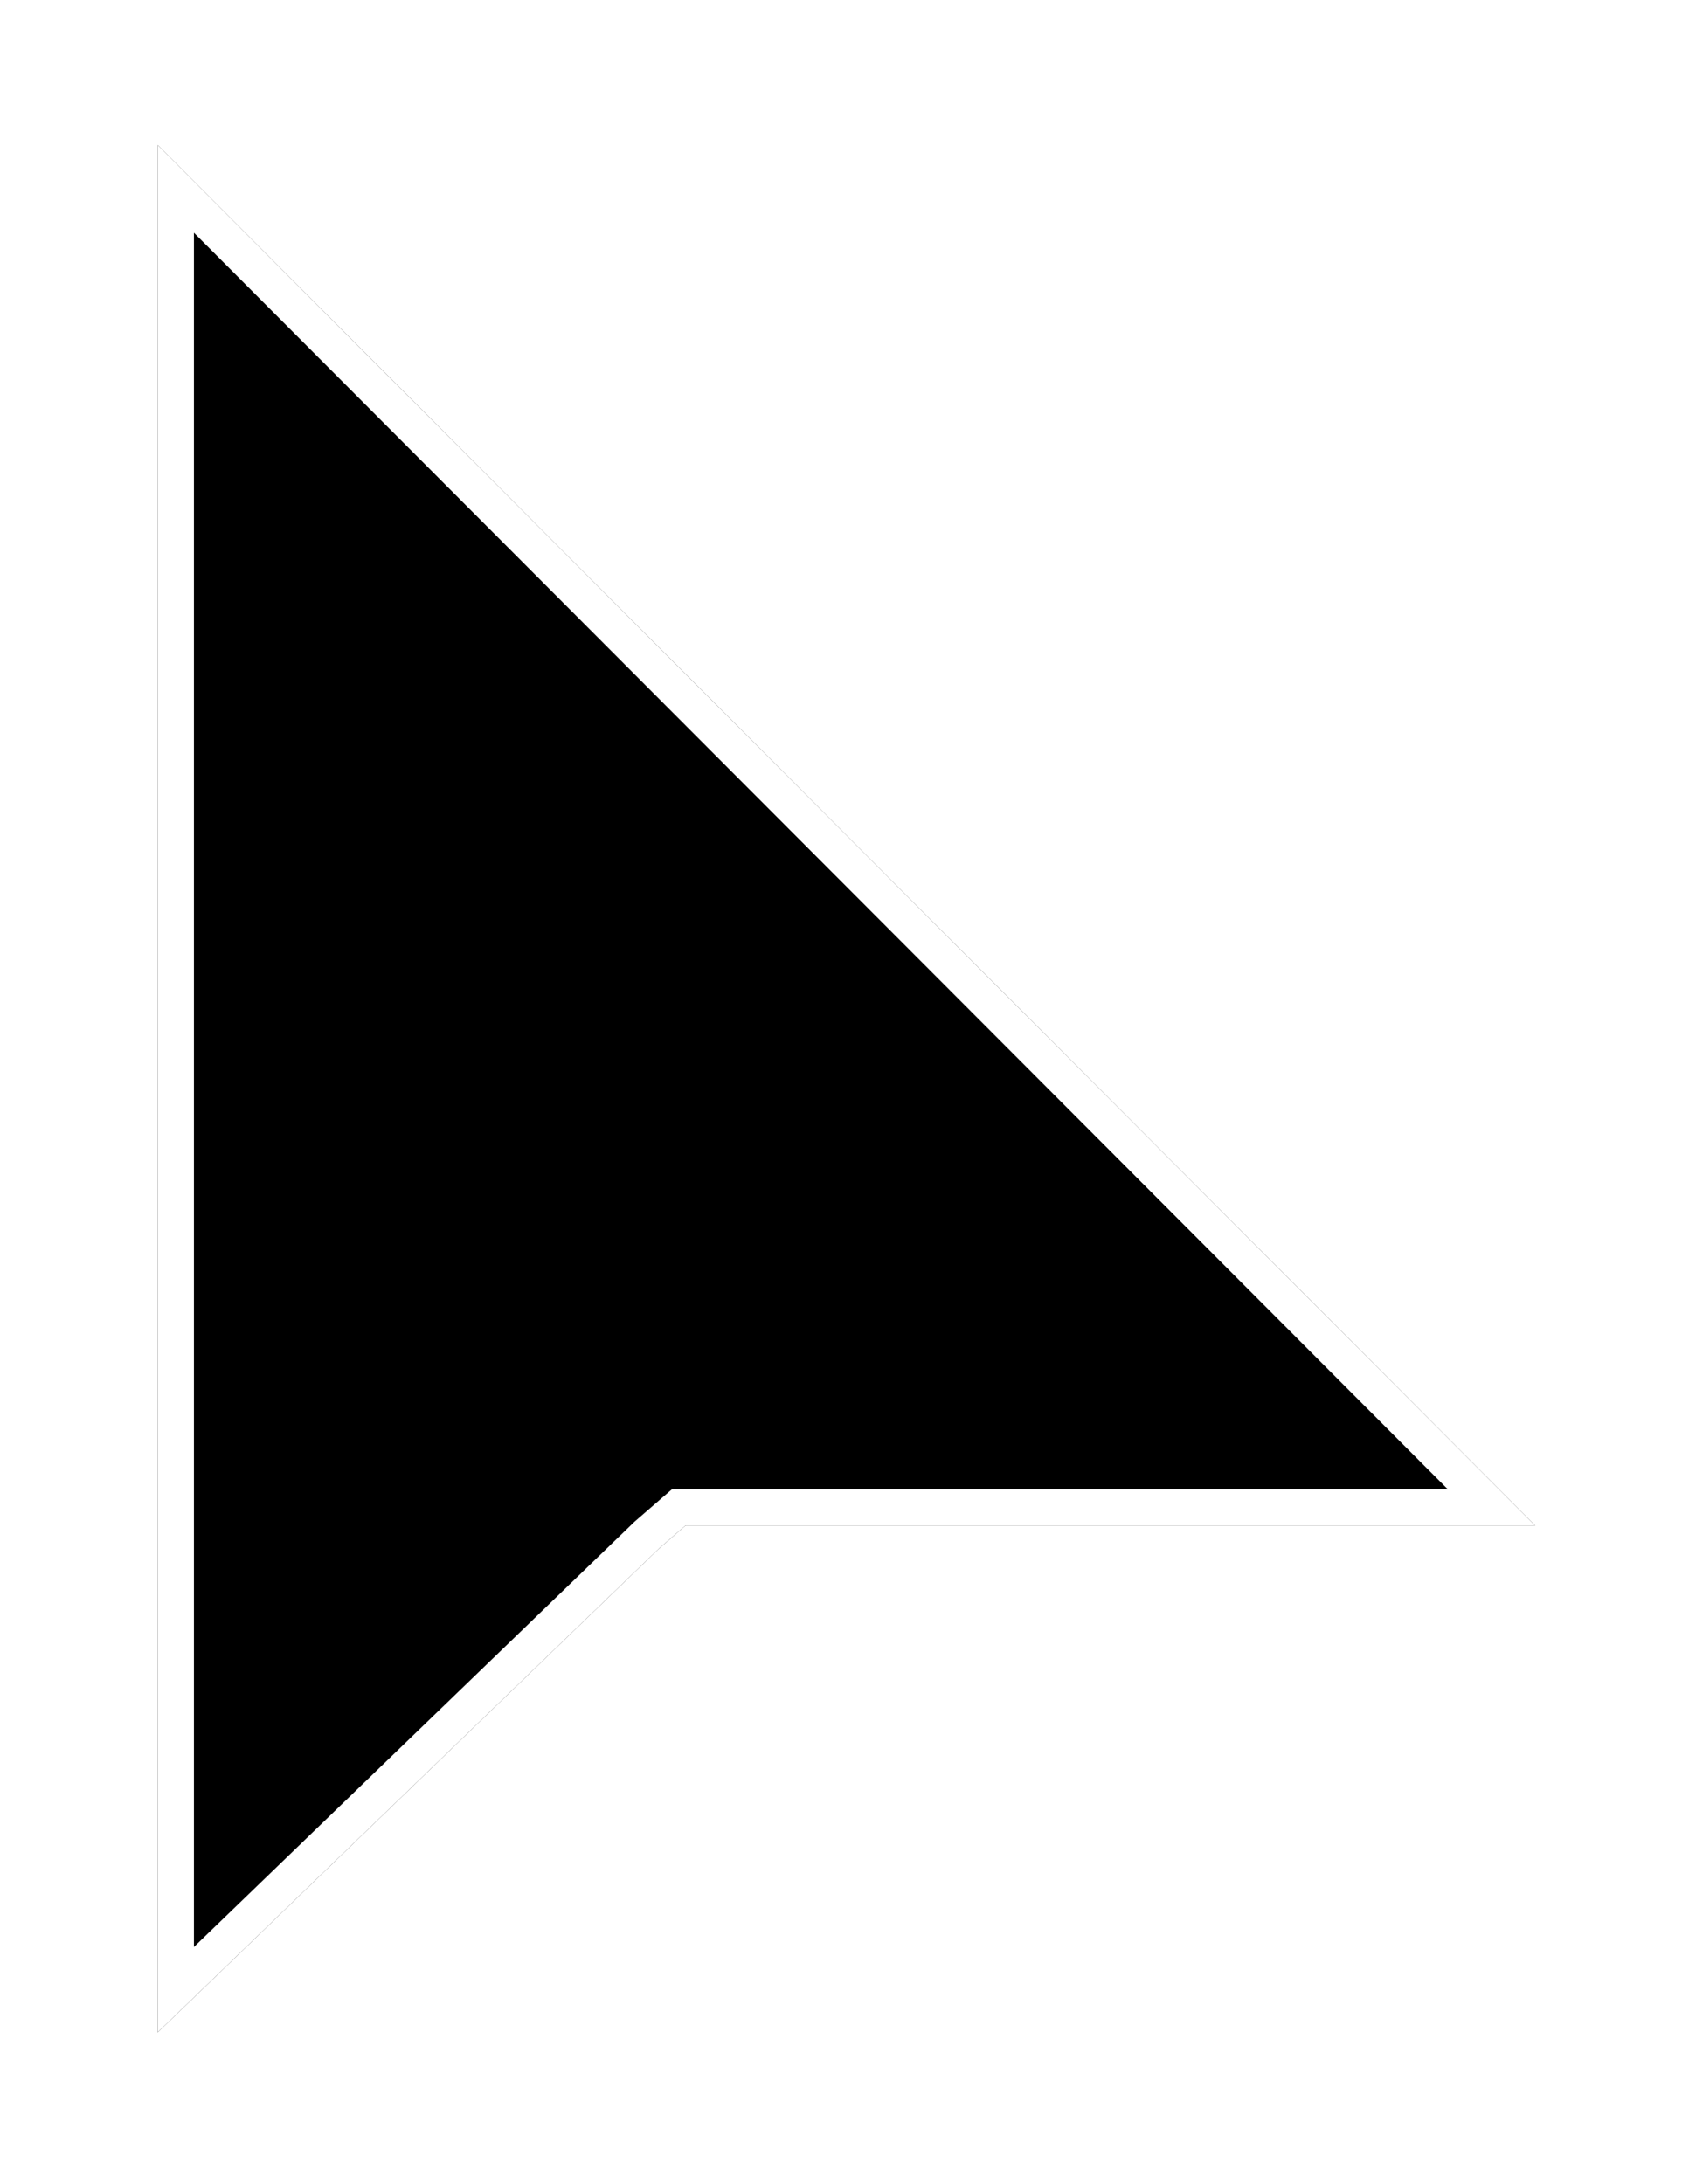 <?xml version="1.0" encoding="utf-8"?>
<svg xmlns="http://www.w3.org/2000/svg" fill="none" height="100%" overflow="visible" preserveAspectRatio="none" style="display: block;" viewBox="0 0 75 97" width="100%">
<g filter="url(#filter0_d_0_9)" id="cursor">
<path clip-rule="evenodd" d="M7 0V83.82L29.244 62.348L30.442 61.307H68.172L7 0Z" fill="black" fill-rule="evenodd"/>
<path d="M66.23 60.501H30.142L29.914 60.698L28.715 61.739L28.684 61.769L7.806 81.922V1.948L66.23 60.501Z" stroke="white" stroke-width="1.612"/>
</g>
<defs>
<filter color-interpolation-filters="sRGB" filterUnits="userSpaceOnUse" height="96.698" id="filter0_d_0_9" width="74.05" x="0.561" y="0">
<feFlood flood-opacity="0" result="BackgroundImageFix"/>
<feColorMatrix in="SourceAlpha" result="hardAlpha" type="matrix" values="0 0 0 0 0 0 0 0 0 0 0 0 0 0 0 0 0 0 127 0"/>
<feOffset dy="6.439"/>
<feGaussianBlur stdDeviation="3.22"/>
<feComposite in2="hardAlpha" operator="out"/>
<feColorMatrix type="matrix" values="0 0 0 0 0 0 0 0 0 0 0 0 0 0 0 0 0 0 0.25 0"/>
<feBlend in2="BackgroundImageFix" mode="normal" result="effect1_dropShadow_0_9"/>
<feBlend in="SourceGraphic" in2="effect1_dropShadow_0_9" mode="normal" result="shape"/>
</filter>
</defs>
</svg>